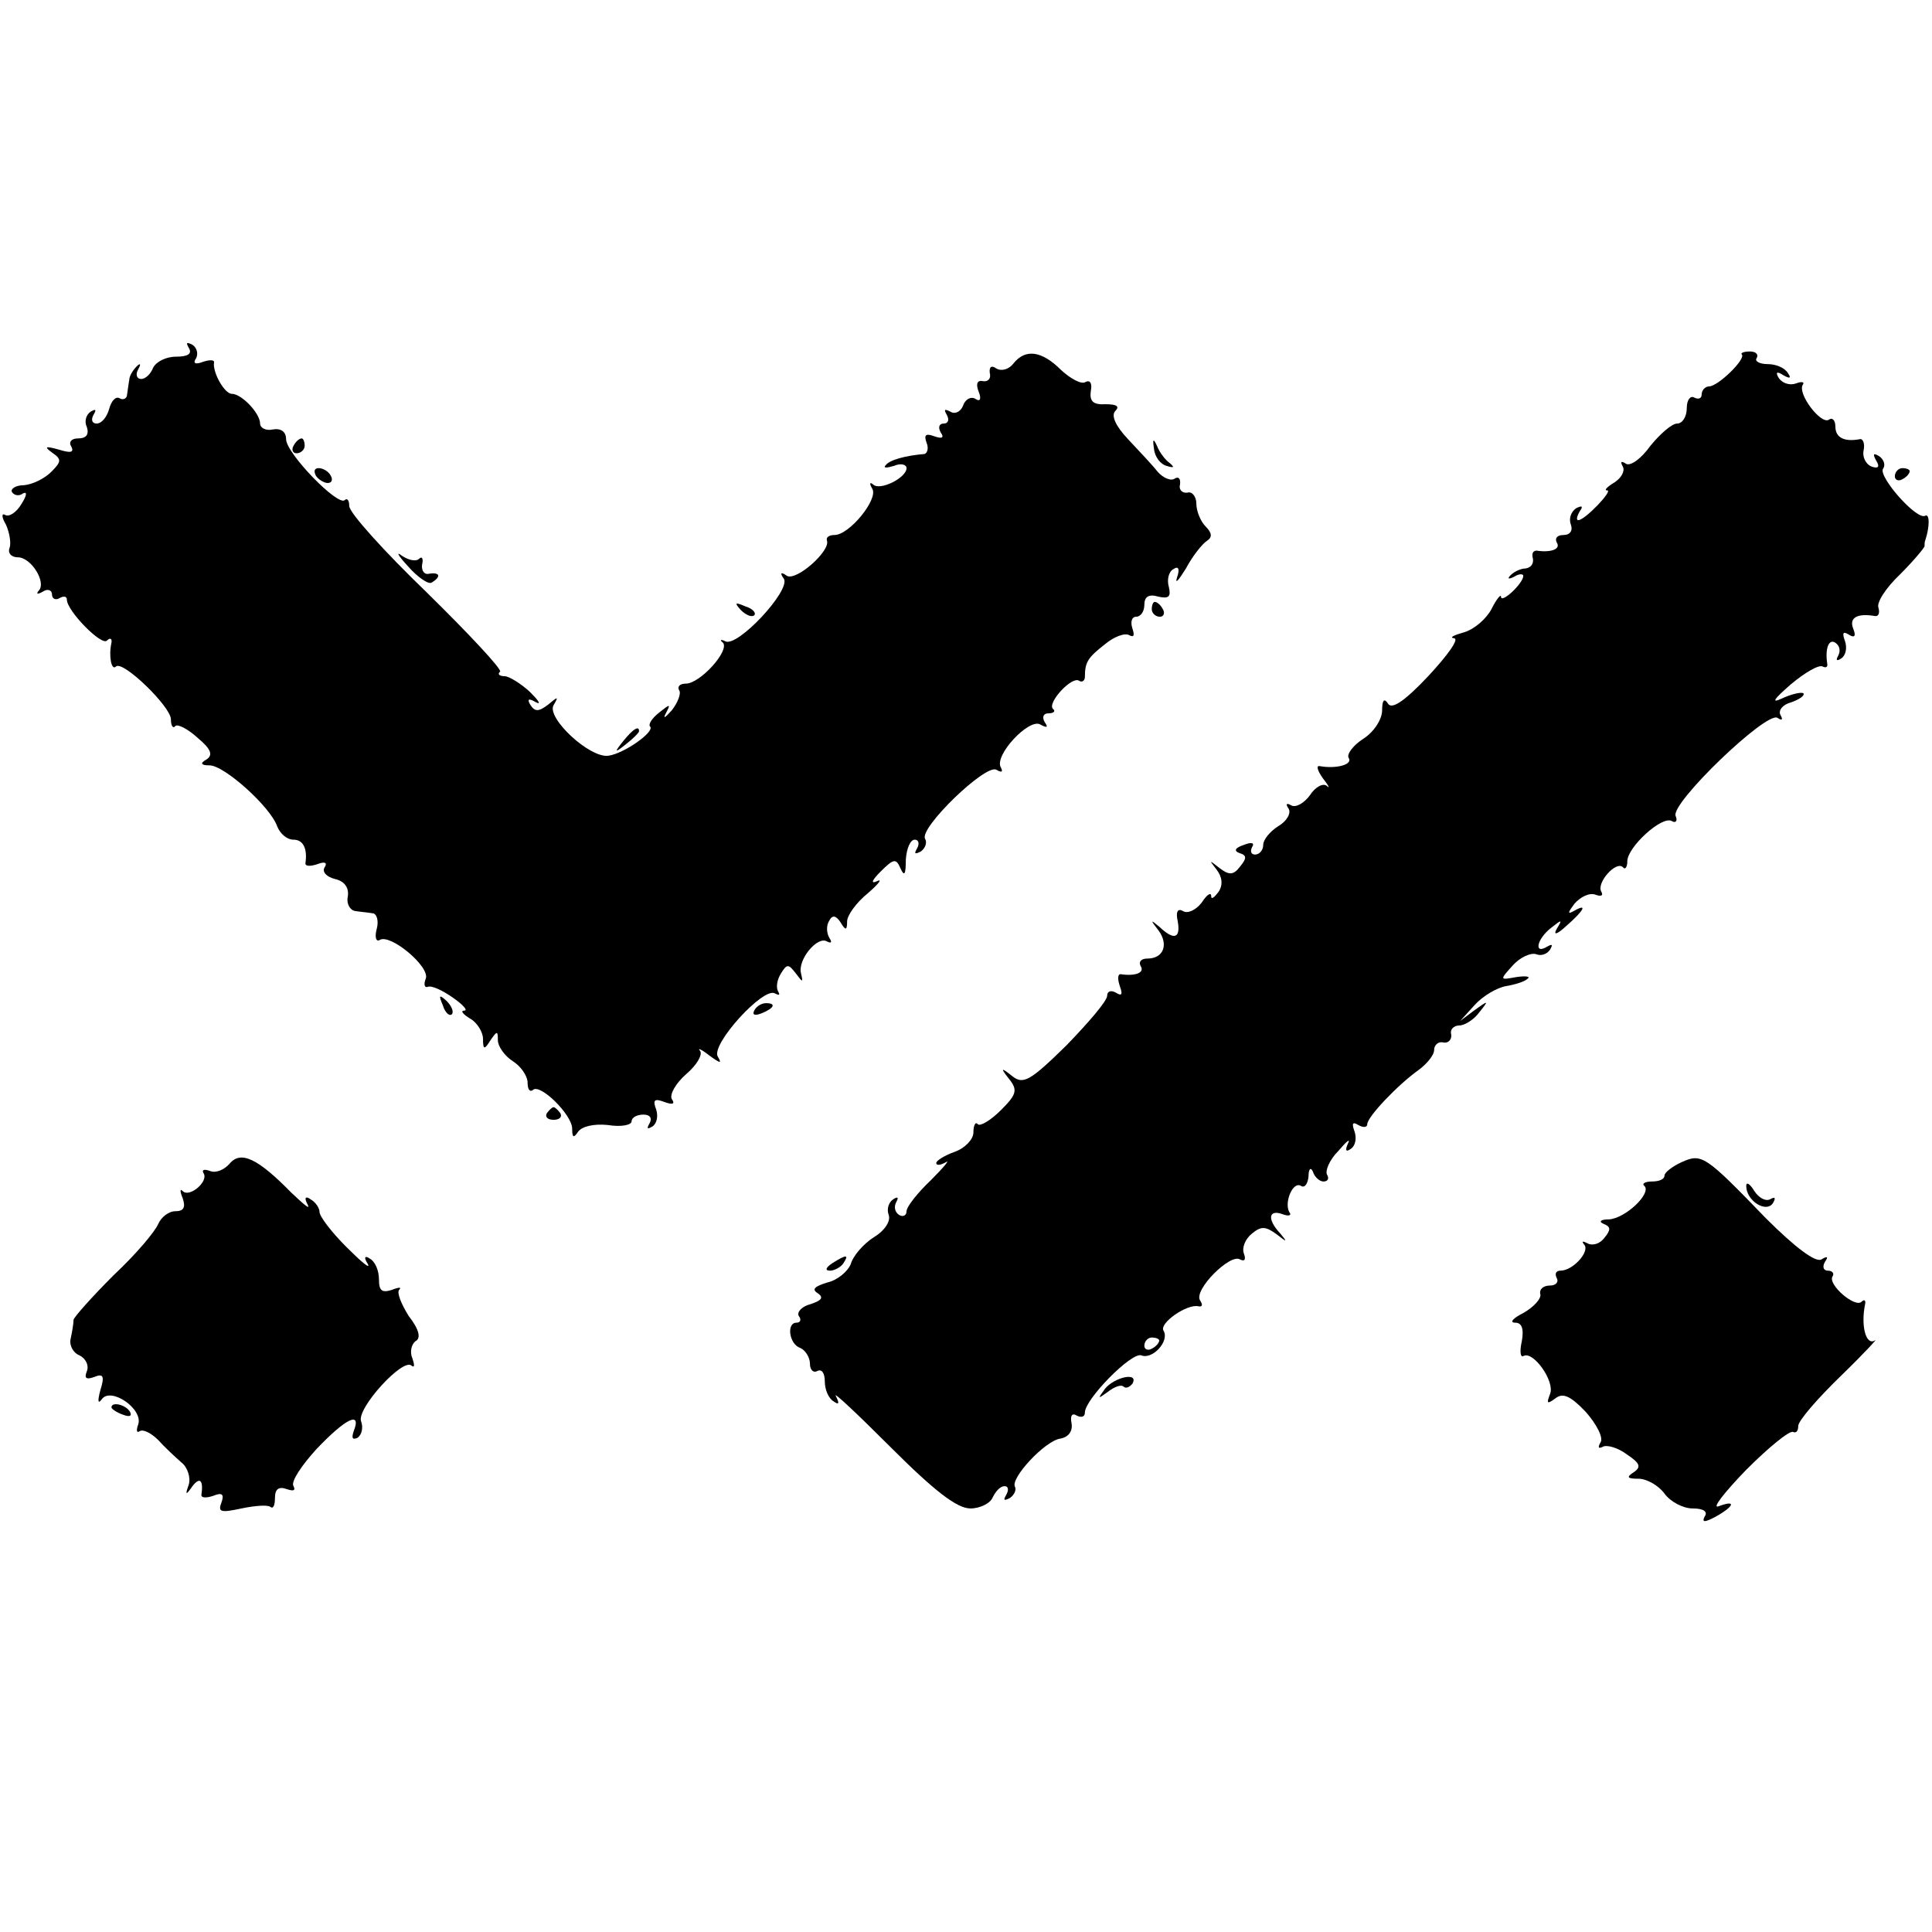 <?xml version="1.0" standalone="no"?>
<!DOCTYPE svg PUBLIC "-//W3C//DTD SVG 20010904//EN"
 "http://www.w3.org/TR/2001/REC-SVG-20010904/DTD/svg10.dtd">
<svg version="1.0" xmlns="http://www.w3.org/2000/svg"
 width="260pt" height="260pt" viewBox="0 0 260 260"
 preserveAspectRatio="xMidYMid meet">
<g transform="translate(0,260) scale(0.1,-0.1)"
fill="#000000" stroke="none">
<path d="M254 2132 c5 -8 -1 -12 -17 -12 -14 0 -27 -7 -31 -15 -3 -8 -10 -15
-16 -15 -6 0 -8 6 -4 13 4 7 3 9 -2 4 -5 -5 -10 -13 -10 -18 -1 -5 -2 -14 -3
-20 0 -5 -5 -8 -10 -5 -5 3 -11 -3 -14 -14 -3 -11 -10 -20 -17 -20 -6 0 -8 5
-4 12 4 7 3 8 -4 4 -6 -4 -9 -13 -5 -21 3 -10 -1 -15 -12 -15 -9 0 -13 -5 -9
-11 4 -8 -1 -9 -17 -4 -18 5 -20 4 -9 -4 13 -9 13 -12 -1 -26 -9 -9 -25 -17
-37 -18 -11 0 -18 -5 -16 -9 3 -5 10 -6 15 -2 6 3 5 -3 -2 -14 -7 -12 -17 -18
-22 -15 -5 3 -5 -3 1 -13 5 -11 7 -25 5 -31 -3 -7 2 -13 11 -13 18 0 39 -34
28 -45 -4 -5 -1 -5 6 -1 6 4 12 2 12 -4 0 -6 5 -8 10 -5 5 3 10 3 10 -2 0 -15
47 -63 54 -55 4 4 7 3 6 -3 -4 -18 0 -38 6 -32 9 9 74 -54 74 -71 0 -9 3 -13
6 -9 3 3 17 -4 30 -16 18 -15 21 -23 12 -29 -9 -5 -8 -8 4 -8 20 0 82 -56 91
-82 4 -10 13 -18 22 -18 13 0 19 -12 16 -32 0 -4 7 -4 16 -1 10 4 14 2 10 -4
-4 -6 2 -13 14 -16 13 -3 19 -12 17 -24 -2 -9 3 -18 10 -19 6 -1 17 -2 23 -3
6 0 9 -10 6 -21 -3 -11 -1 -18 4 -15 14 9 68 -36 62 -52 -3 -7 -2 -13 3 -11 5
2 20 -5 34 -15 13 -9 20 -17 15 -17 -6 0 -2 -5 8 -11 9 -5 17 -18 17 -27 0
-15 2 -15 10 -2 9 13 10 13 10 0 0 -8 9 -21 20 -28 11 -7 20 -20 20 -29 0 -9
3 -13 7 -10 9 10 53 -33 53 -52 0 -12 2 -13 8 -4 5 7 21 11 40 9 18 -3 32 0
32 5 0 5 7 9 16 9 9 0 12 -5 8 -12 -4 -7 -3 -8 4 -4 6 4 8 14 5 23 -5 13 -2
15 11 10 11 -4 15 -3 10 4 -3 6 5 21 20 34 14 12 22 26 18 31 -4 4 2 2 12 -6
15 -11 18 -12 12 -2 -10 16 62 95 77 85 6 -3 7 -2 4 3 -3 6 -1 16 4 24 8 13
10 13 20 0 9 -12 10 -13 7 0 -5 18 22 51 35 43 6 -3 7 -1 3 5 -4 7 -4 17 0 23
4 8 9 7 15 -2 7 -12 9 -11 9 1 0 8 12 25 28 38 15 13 20 20 12 16 -9 -4 -6 2
5 13 18 18 21 18 27 4 5 -11 7 -8 7 12 1 15 6 27 12 27 5 0 7 -5 3 -12 -4 -7
-3 -8 5 -4 6 4 9 12 6 17 -9 14 82 102 96 93 7 -4 9 -3 6 3 -10 16 38 67 53
58 9 -5 11 -4 6 3 -4 7 -2 12 5 12 7 0 10 3 6 6 -8 8 25 44 35 38 4 -3 8 0 8
5 0 20 4 26 27 44 12 10 27 16 33 12 6 -3 7 0 4 9 -3 9 -1 16 5 16 6 0 11 7
11 16 0 11 6 15 19 11 14 -3 17 0 14 13 -3 10 0 21 6 24 7 5 9 0 5 -11 -3 -10
2 -4 12 12 9 17 22 33 28 37 8 5 7 11 -2 20 -6 6 -12 20 -12 30 0 10 -6 17
-12 15 -7 -1 -12 4 -10 11 1 8 -2 11 -7 8 -5 -4 -16 1 -23 9 -7 9 -25 28 -40
44 -17 18 -23 32 -17 38 6 6 2 9 -13 9 -17 -1 -22 4 -20 18 2 10 -1 15 -7 12
-5 -4 -20 4 -33 16 -26 26 -48 29 -64 9 -6 -8 -16 -11 -23 -7 -7 5 -10 2 -9
-6 2 -7 -2 -12 -9 -11 -8 2 -10 -4 -6 -14 4 -10 2 -14 -4 -10 -6 4 -14 0 -17
-9 -3 -8 -11 -12 -17 -8 -8 4 -9 3 -5 -4 4 -7 2 -12 -4 -12 -6 0 -8 -5 -4 -12
5 -7 2 -9 -9 -5 -11 4 -14 2 -10 -9 3 -7 1 -14 -3 -15 -25 -2 -47 -8 -52 -15
-4 -4 1 -4 11 -1 9 4 17 2 17 -3 0 -13 -36 -31 -45 -22 -5 4 -5 1 -1 -6 8 -14
-31 -62 -51 -62 -7 0 -12 -3 -10 -8 4 -14 -41 -54 -54 -47 -8 6 -10 4 -4 -4 9
-16 -63 -93 -79 -84 -6 3 -8 2 -3 -2 9 -11 -31 -55 -50 -55 -8 0 -12 -4 -9 -9
3 -4 -2 -17 -10 -27 -9 -10 -12 -12 -8 -4 7 13 6 13 -9 1 -10 -8 -15 -16 -12
-19 6 -7 -35 -36 -56 -39 -25 -4 -84 51 -74 68 7 12 6 12 -7 1 -13 -10 -18
-10 -24 -1 -5 8 -3 10 7 4 8 -4 4 2 -8 14 -12 11 -28 21 -34 21 -7 0 -10 3 -6
6 3 3 -42 51 -99 107 -57 55 -104 107 -104 116 0 8 -3 11 -6 8 -9 -9 -79 63
-79 82 0 10 -7 15 -18 13 -9 -2 -17 2 -17 8 0 14 -25 40 -38 40 -10 0 -26 29
-24 42 1 4 -6 4 -15 1 -10 -4 -14 -2 -9 5 3 6 1 14 -5 18 -8 4 -9 3 -5 -4z"/>
<path d="M2344 2123 c6 -6 -32 -43 -44 -43 -5 0 -10 -5 -10 -11 0 -5 -4 -7
-10 -4 -5 3 -10 -3 -10 -14 0 -12 -6 -21 -13 -21 -7 0 -23 -14 -36 -30 -12
-17 -27 -28 -33 -24 -6 4 -8 3 -4 -4 3 -6 -2 -15 -11 -21 -10 -6 -15 -11 -10
-11 8 0 -30 -40 -39 -40 -3 0 -2 5 2 12 5 7 3 8 -5 4 -7 -5 -10 -14 -7 -22 3
-8 -1 -14 -10 -14 -8 0 -12 -4 -9 -10 6 -9 -8 -14 -27 -11 -5 0 -7 -4 -5 -11
1 -7 -3 -12 -10 -13 -6 0 -15 -4 -20 -9 -5 -5 -3 -6 5 -2 6 4 12 4 12 1 0 -10
-30 -38 -30 -28 0 4 -6 -3 -13 -17 -7 -13 -23 -27 -37 -31 -14 -4 -20 -7 -13
-8 7 -1 -9 -23 -35 -51 -32 -34 -49 -45 -54 -37 -5 8 -8 5 -8 -9 0 -12 -11
-29 -25 -38 -14 -9 -23 -21 -20 -26 6 -9 -17 -15 -39 -11 -5 1 -3 -6 4 -16 8
-10 10 -15 6 -11 -5 5 -16 -1 -23 -12 -8 -11 -19 -17 -25 -14 -7 4 -8 2 -4 -4
4 -6 -2 -17 -14 -24 -11 -7 -20 -18 -20 -25 0 -7 -5 -13 -11 -13 -5 0 -7 4 -4
10 4 6 -1 7 -11 3 -12 -4 -14 -8 -6 -11 10 -3 10 -7 1 -18 -9 -12 -15 -12 -28
-2 -14 11 -14 11 -4 -2 8 -10 9 -21 3 -30 -6 -8 -10 -11 -10 -6 0 6 -6 2 -13
-9 -8 -10 -19 -15 -25 -11 -7 4 -10 -1 -7 -14 4 -23 -5 -26 -25 -7 -12 10 -12
9 -1 -5 14 -19 7 -38 -15 -38 -8 0 -12 -4 -9 -10 6 -9 -7 -14 -27 -11 -4 0 -4
-7 -1 -16 4 -11 3 -14 -5 -9 -7 4 -12 2 -12 -4 0 -7 -25 -36 -55 -67 -49 -48
-58 -53 -73 -41 -15 12 -16 11 -4 -4 12 -15 10 -21 -11 -42 -14 -14 -28 -22
-31 -19 -3 4 -6 -1 -6 -11 0 -9 -11 -21 -25 -26 -14 -5 -25 -12 -25 -15 0 -4
6 -3 13 1 6 4 -3 -7 -20 -24 -18 -17 -33 -36 -33 -42 0 -6 -5 -8 -10 -5 -6 4
-7 11 -4 17 4 7 2 8 -4 4 -6 -4 -9 -13 -6 -21 3 -8 -5 -21 -20 -30 -14 -9 -28
-25 -31 -36 -4 -10 -18 -22 -32 -25 -16 -5 -21 -9 -13 -14 9 -6 6 -10 -9 -15
-12 -3 -19 -11 -16 -16 4 -5 2 -9 -3 -9 -14 0 -10 -29 5 -34 7 -3 13 -13 13
-21 0 -9 5 -13 10 -10 6 3 10 -3 10 -14 0 -11 5 -23 12 -27 7 -5 8 -3 3 7 -5
8 28 -23 73 -68 60 -60 90 -83 108 -83 13 0 27 7 30 15 4 8 10 15 16 15 5 0 6
-5 2 -12 -4 -7 -3 -8 5 -4 6 4 9 11 7 15 -7 11 40 62 61 65 11 2 17 10 15 21
-2 10 1 14 7 10 6 -3 11 -2 11 4 0 18 63 82 76 77 15 -6 38 19 30 33 -7 10 32
37 47 33 5 -1 6 2 2 8 -9 14 41 64 54 55 6 -3 8 0 5 8 -3 8 2 20 11 27 12 10
18 10 33 -1 14 -11 15 -11 5 1 -18 19 -16 33 3 26 8 -3 13 -2 9 3 -7 13 5 42
16 35 5 -3 9 3 10 13 0 10 3 13 6 6 2 -7 9 -13 14 -13 6 0 8 4 5 9 -3 5 3 20
15 32 11 13 17 18 13 10 -4 -9 -3 -12 4 -7 6 4 8 14 5 23 -4 11 -3 14 5 9 7
-4 12 -3 12 1 0 10 41 53 69 73 11 8 21 20 21 27 0 7 6 12 13 10 6 -1 11 4 10
11 -2 6 3 12 11 12 7 0 20 8 27 18 13 16 12 16 -6 3 l-20 -15 20 22 c11 12 30
23 42 25 12 2 25 6 29 10 4 3 -3 4 -16 2 -22 -4 -22 -4 -4 16 10 11 24 17 31
15 7 -3 15 0 19 6 4 7 3 8 -4 4 -18 -11 -14 10 5 25 15 12 16 12 8 -1 -5 -9 0
-8 13 4 24 21 29 31 10 20 -9 -5 -8 -2 1 10 8 9 20 15 28 12 8 -3 11 -1 8 4
-7 12 20 42 29 33 3 -4 6 0 6 8 0 19 47 62 60 54 5 -3 8 0 5 7 -7 17 122 141
137 132 6 -4 8 -3 4 4 -3 6 3 14 15 17 11 4 18 9 16 12 -3 2 -16 -1 -29 -7
-15 -7 -11 -1 12 19 19 16 38 27 43 24 4 -2 7 -1 6 4 -3 20 2 34 11 28 6 -4 7
-11 4 -17 -4 -7 -2 -8 4 -4 6 4 8 14 5 23 -4 11 -3 14 5 9 8 -5 10 -2 6 8 -6
15 6 21 29 17 5 -1 7 4 5 11 -3 7 10 27 29 45 18 18 33 36 33 38 0 3 0 6 1 8
6 18 6 36 0 33 -11 -7 -63 52 -57 63 4 5 1 13 -5 17 -8 5 -9 3 -4 -6 5 -8 3
-11 -6 -8 -8 3 -13 13 -11 22 2 9 -1 16 -5 15 -21 -4 -33 2 -33 17 0 8 -4 13
-9 9 -11 -6 -42 35 -35 47 3 4 -1 5 -9 2 -8 -3 -18 0 -23 7 -5 8 -3 10 6 4 9
-5 11 -4 6 3 -4 7 -16 12 -27 12 -11 0 -18 4 -15 8 3 5 -1 9 -9 9 -8 0 -13 -2
-11 -4z m-784 -1327 c0 -3 -4 -8 -10 -11 -5 -3 -10 -1 -10 4 0 6 5 11 10 11 6
0 10 -2 10 -4z"/>
<path d="M395 2000 c-3 -5 -1 -10 4 -10 6 0 11 5 11 10 0 6 -2 10 -4 10 -3 0
-8 -4 -11 -10z"/>
<path d="M1553 1996 c1 -11 9 -21 17 -23 10 -3 11 -2 4 4 -6 4 -14 15 -17 23
-5 11 -6 9 -4 -4z"/>
<path d="M425 1960 c3 -5 11 -10 16 -10 6 0 7 5 4 10 -3 6 -11 10 -16 10 -6 0
-7 -4 -4 -10z"/>
<path d="M2550 1959 c0 -5 5 -7 10 -4 6 3 10 8 10 11 0 2 -4 4 -10 4 -5 0 -10
-5 -10 -11z"/>
<path d="M549 1838 c13 -15 28 -25 32 -22 13 8 11 14 -3 12 -7 -2 -11 4 -10
12 2 8 0 12 -4 8 -4 -4 -14 -2 -23 4 -9 7 -5 0 8 -14z"/>
<path d="M997 1779 c7 -7 15 -10 18 -7 3 3 -2 9 -12 12 -14 6 -15 5 -6 -5z"/>
<path d="M1550 1780 c0 -5 5 -10 11 -10 5 0 7 5 4 10 -3 6 -8 10 -11 10 -2 0
-4 -4 -4 -10z"/>
<path d="M839 1603 c-13 -16 -12 -17 4 -4 9 7 17 15 17 17 0 8 -8 3 -21 -13z"/>
<path d="M596 1247 c3 -10 9 -15 12 -12 3 3 0 11 -7 18 -10 9 -11 8 -5 -6z"/>
<path d="M1015 1240 c-3 -6 1 -7 9 -4 18 7 21 14 7 14 -6 0 -13 -4 -16 -10z"/>
<path d="M736 1102 c-3 -5 1 -9 9 -9 8 0 12 4 9 9 -3 4 -7 8 -9 8 -2 0 -6 -4
-9 -8z"/>
<path d="M309 1034 c-7 -8 -18 -13 -26 -10 -8 3 -12 2 -9 -3 7 -11 -19 -33
-28 -24 -4 4 -4 0 0 -10 4 -12 1 -17 -10 -17 -9 0 -19 -8 -23 -17 -4 -10 -30
-41 -60 -69 -29 -29 -53 -56 -54 -60 0 -5 -2 -17 -4 -26 -2 -9 4 -19 12 -22 8
-4 13 -13 10 -21 -4 -10 -1 -12 10 -8 12 5 14 1 8 -18 -4 -15 -3 -19 2 -12 12
17 56 -13 49 -34 -3 -8 -2 -12 2 -9 5 3 16 -3 25 -12 8 -9 23 -23 31 -30 8 -6
13 -20 10 -30 -5 -14 -4 -15 5 -2 10 13 15 8 12 -12 0 -4 7 -4 16 -1 12 5 15
2 11 -9 -5 -13 -1 -14 27 -8 19 4 36 5 39 2 4 -3 6 3 6 12 0 12 5 16 16 12 9
-3 12 -2 9 4 -4 6 11 28 31 50 39 41 61 52 50 24 -3 -9 -2 -12 5 -9 6 4 8 14
5 22 -7 17 57 87 68 75 4 -3 4 1 1 10 -4 9 -1 19 4 23 8 4 5 16 -9 34 -10 16
-16 31 -13 35 4 4 0 4 -10 0 -13 -4 -17 -1 -17 14 0 12 -5 24 -12 28 -7 5 -9
2 -3 -7 4 -8 -9 3 -29 23 -20 20 -36 41 -36 47 0 5 -5 13 -12 17 -7 5 -9 2 -4
-7 4 -8 -5 0 -22 16 -45 46 -68 57 -83 39z"/>
<path d="M2263 1036 c-13 -6 -23 -14 -23 -18 0 -5 -7 -8 -17 -8 -9 0 -14 -3
-10 -6 10 -10 -26 -44 -48 -45 -11 0 -14 -3 -7 -6 10 -4 10 -8 1 -19 -6 -8
-16 -11 -23 -7 -6 3 -8 3 -4 -2 8 -9 -15 -35 -32 -35 -6 0 -8 -4 -5 -10 3 -5
-1 -10 -9 -10 -9 0 -15 -5 -13 -12 1 -6 -9 -17 -23 -25 -14 -7 -19 -13 -11
-13 9 0 12 -8 9 -25 -3 -13 -2 -22 2 -20 13 8 43 -34 36 -51 -5 -13 -4 -14 7
-6 10 8 20 4 41 -18 15 -17 24 -35 20 -41 -4 -7 -3 -9 3 -6 5 3 20 -1 32 -10
18 -12 20 -17 10 -24 -11 -7 -9 -9 6 -9 11 0 27 -9 35 -20 8 -11 25 -20 38
-20 14 0 21 -4 16 -11 -4 -8 0 -8 15 0 25 14 28 23 4 14 -10 -4 7 18 37 49 30
30 58 53 63 51 4 -2 7 1 7 8 0 7 26 37 58 68 31 30 51 52 45 47 -12 -7 -19 20
-13 49 1 5 -1 7 -5 3 -9 -8 -45 23 -39 34 3 4 0 8 -6 8 -6 0 -8 5 -4 12 5 7 3
8 -5 3 -8 -4 -35 16 -75 56 -82 85 -86 87 -113 75z"/>
<path d="M2350 1004 c0 -20 27 -37 36 -23 4 7 3 9 -4 5 -6 -3 -15 2 -21 11 -6
10 -11 13 -11 7z"/>
<path d="M1120 900 c-9 -6 -10 -10 -3 -10 6 0 15 5 18 10 8 12 4 12 -15 0z"/>
<path d="M1487 731 c-10 -14 -10 -14 4 -4 9 7 18 10 21 7 3 -3 8 -1 12 4 9 16
-24 9 -37 -7z"/>
<path d="M150 706 c0 -2 7 -7 16 -10 8 -3 12 -2 9 4 -6 10 -25 14 -25 6z"/>
</g>
</svg>
